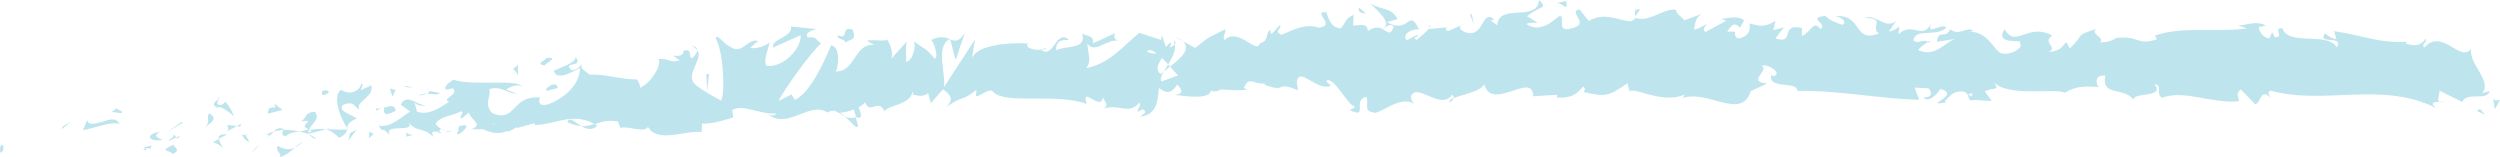 <?xml version="1.0" encoding="UTF-8"?>
<svg id="Layer_2" data-name="Layer 2" xmlns="http://www.w3.org/2000/svg" viewBox="0 0 299.44 18.81">
  <defs>
    <style>
      .cls-1 {
        fill: #bee5ee;
      }
    </style>
  </defs>
  <g id="Layer_1-2" data-name="Layer 1">
    <g>
      <path class="cls-1" d="M.31,17.37c-.45-.05-.25.78-.31.93.73-.22.28-1.15.31-.93Z"/>
      <polygon class="cls-1" points="7.52 15.14 7.4 15.49 8.44 14.6 7.52 15.14"/>
      <path class="cls-1" d="M14.34,14.86c-.71-1.4-2.46.34-3.7-.12l-.21-.32-.5,1.17c1.47-.25,3.35-1.09,4.41-.74Z"/>
      <path class="cls-1" d="M18.11,17.79c-.25-.55.77-.51-.86-.14.08.06.11.09.16.13.15-.02.35-.02.7,0Z"/>
      <path class="cls-1" d="M17.41,17.78c-.72.07.49.45,0,0h0Z"/>
      <path class="cls-1" d="M20.71,17.33l-.93.54c.21.32,1.06.36.75.61.96-.31.75-.63.17-1.14Z"/>
      <path class="cls-1" d="M21.57,16.25l-.48.23c.09.13.22.18.48-.23Z"/>
      <path class="cls-1" d="M20.07,16.96l1.02-.49c-.15-.22-.18-.69-.47.18.07-.43-.12-.01-.55.31Z"/>
      <path class="cls-1" d="M19.47,16.77c-.54-.29-1.24-.45-.31-.99-1.8.27-1.49,1.26.31.99Z"/>
      <path class="cls-1" d="M14.62,13.37l-.73-.39-.59.51c.3-.25,1.38.33,1.32-.12Z"/>
      <path class="cls-1" d="M26.64,17.82c.05-.31-.35-.8-.44-1.18l-.68.38c.37.19,1.06.36,1.12.8Z"/>
      <path class="cls-1" d="M26.2,16.64l1.02-.56c-.94-.02-1.1.23-1.02.56Z"/>
      <polygon class="cls-1" points="21.67 14.66 20 15.82 22 14.63 21.67 14.66"/>
      <polygon class="cls-1" points="30.63 17.7 30.07 18.43 31.08 17.33 30.63 17.7"/>
      <path class="cls-1" d="M33.27,17.48c-.42.6.64.96.19,1.34.72-.13,1.31-.66,1.85-1.13-.58.27-1.21.23-2.04-.21Z"/>
      <path class="cls-1" d="M36.21,17c-.29.15-.58.41-.9.69.31-.15.61-.35.9-.69Z"/>
      <path class="cls-1" d="M29.01,16.16c.09.18.26.65.86.83l-.45-.84c-.13,0-.27,0-.41,0Z"/>
      <path class="cls-1" d="M29.41,16.13l.02.03c.45,0,.76.01.89.01-.11,0-.39-.02-.91-.04Z"/>
      <path class="cls-1" d="M28.91,16.16s.07,0,.1,0c-.04-.08-.07-.11-.1,0Z"/>
      <path class="cls-1" d="M24.45,15.32c.59-.5,1.86-1.07.59-1.74-.42.6.31.99-.59,1.74Z"/>
      <path class="cls-1" d="M28.35,15.11l-1.12-.15c.03.22.24.55-.05.79l1.17-.64Z"/>
      <polygon class="cls-1" points="28.89 14.82 28.35 15.11 28.77 15.17 28.89 14.82"/>
      <path class="cls-1" d="M34.28,16.27c.47-.39.99-.44,1.58-.52-.64-.14-1.3-.21-1.93-.18-.08.27-.33.76.35.71Z"/>
      <path class="cls-1" d="M31.91,16.13s.07-.03.1-.05c-.07-.07-.12-.09-.1.05Z"/>
      <path class="cls-1" d="M41.7,15.53l-.1-.15c0,.05-.01.1-.02.15h.12Z"/>
      <path class="cls-1" d="M33.82,15.41c-.48-.15-.76.07-1.02.35.35-.1.73-.17,1.14-.19.03-.12.04-.2-.11-.15Z"/>
      <path class="cls-1" d="M37.83,16.54c-.26-.17-.54-.31-.84-.44.25.26.77.66.84.44Z"/>
      <path class="cls-1" d="M32.19,16.3s-.04.03-.07.04c.16.18.14.09.07-.04Z"/>
      <path class="cls-1" d="M32.19,16.3c.24-.13.43-.35.61-.55-.29.08-.55.18-.78.32.06.06.12.15.17.23Z"/>
      <path class="cls-1" d="M43.27,9.98c-.06.79-1.29,1.57-2.4.76-1.05.63-.25,3.21.74,4.63.02-.35,0-.67,1.09-1.17-.4-.42-2.47-.92-1.57-1.67,1.44-.46,1.2.24,1.93.63-.64-.97,1.8-1.5,1.43-2.94l-1.26.56c-.03-.22.42-.6.06-.79Z"/>
      <path class="cls-1" d="M39.5,15.38l-.45.11c.52.12.9.42,1.6,1.02.74-.41.88-.71.92-.98l-2.23-.03.15-.12Z"/>
      <path class="cls-1" d="M37.03,15.57c.32-.87,1.39-1.28.69-2.19-1.32.11-.9.75-1.68,1.16,2.13-.29-.6.5.97.93-.41.16-.79.22-1.15.27.39.09.77.21,1.12.35-.02-.02-.03-.03-.05-.05h-.01s0-.01,0-.01c-.1-.1-.13-.17-.02-.11,0-.01.03-.02.04-.02,0-.12.05-.23.08-.33.63.15.11.22-.08.33,0,.04-.02.08-.02.13,0,0,0,.01,0,.01l2.12-.55c-.46-.1-1.02-.06-2.03.08Z"/>
      <path class="cls-1" d="M26.1,11.68c.07.07.07.13.08.2.13-.11.18-.19-.08-.2Z"/>
      <path class="cls-1" d="M27,12.16c-.15.13-.27.48-.78.41-.45-.24-.01-.41-.05-.69-.3.24-1.04.66-.07,1.04l.15-.12c.88.26,2.03,1.29,1.88,1.41-.28-.76-.53-1.31-1.13-2.04Z"/>
      <path class="cls-1" d="M32.07,13.64l1.77-.49-.94-.71.06.45c-1.02-.14-.78.41-.89.76Z"/>
      <polygon class="cls-1" points="41.92 15.95 41.72 16.87 42.7 15.55 41.92 15.95"/>
      <polygon class="cls-1" points="44.23 15.76 44.18 16.55 44.77 16.05 44.23 15.76"/>
      <path class="cls-1" d="M175.06,3.03l.52-.23c-.25.07-.41.15-.52.23Z"/>
      <path class="cls-1" d="M171.25,3.01l-.09.39c.17-.22.25-.38.09-.39Z"/>
      <path class="cls-1" d="M101.19,13.94c.78.72,1.66,1.85,1.55.96l-.26-.86c-.53.17-.94.08-1.29-.1Z"/>
      <path class="cls-1" d="M140.13,7.99c-.07-.08-.15-.17-.23-.26-.18.3-.35.58-.5.84.22-.17.47-.37.73-.58Z"/>
      <path class="cls-1" d="M140.62,4.39l1.02.54c-.23-.19-.56-.37-1.02-.54Z"/>
      <path class="cls-1" d="M195.85,1.99l.61-.89c-.96,0-.54.45-.61.89Z"/>
      <path class="cls-1" d="M67.97,14.63c.67.32,1.2.44,1.66.47-.81-.47-1.47-1.2-1.66-.47Z"/>
      <path class="cls-1" d="M173.64,12.25c.32-.16.46-.34.44-.53-.33.15-.51.32-.44.53Z"/>
      <path class="cls-1" d="M71.54,15.04c-.12-.08-.23-.12-.35-.19-.48.16-.96.29-1.55.26.6.35,1.28.56,1.9-.06Z"/>
      <path class="cls-1" d="M271.25,3.06c.05.04.12.06.17.11.02-.12-.06-.12-.17-.11Z"/>
      <path class="cls-1" d="M293.06,12.14c-.22.05-.57.04-.9.05.16.06.43.06.9-.05Z"/>
      <path class="cls-1" d="M53.58,15.81c-.49.07-.07.1,0,0h0Z"/>
      <path class="cls-1" d="M51.06,12.46c.1-.1.18-.23.18-.43-.03.21-.1.35-.18.43Z"/>
      <path class="cls-1" d="M76.28,9.5s.03,0,.04,0c-.15-.17-.13-.13-.04,0Z"/>
      <path class="cls-1" d="M52.82,15.44c.19.1.4.18.64.24-.1-.06-.3-.14-.64-.24Z"/>
      <path class="cls-1" d="M52.94,15.84c-.17-.03-.3-.05-.43-.07-.06.15,0,.24.43.07Z"/>
      <path class="cls-1" d="M54.26,15.74c-.28.02-.54,0-.8-.06.1.06.14.1.12.13.14-.02.35-.04.68-.07Z"/>
      <path class="cls-1" d="M230.84,5.04s.07.05.11.08c.5-.36.28-.3-.11-.08Z"/>
      <path class="cls-1" d="M113.81,4.65s-.03.03-.06.04c.02,0,.05.02.07.03l-.02-.07Z"/>
      <path class="cls-1" d="M115.56,3.96c-.73,1.1-1.16.97-1.74.76l.64,2.49,1.1-3.24Z"/>
      <path class="cls-1" d="M184.17,2.72l-1.25-.77c1.49-1.29,2.58-.86,1.41-1.95-.16,2.72-4.84.31-4.99,3.02l-.82-.57c.24.02.27-.14.5-.11-1.6-1.29-1.17,1.97-3.23,1.6-.72-.2-1.22-.59-.73-.92l-1.59.69c-.46-.05-.36-.52.11-.47l-2.43.24.02-.08c-.34.43-1.12,1.09-1.51,1.38-.62-.38.31-.29.15-.63l-1.34.67c-.56-.7.55-1.39,1.49-1.3-1.28-2.7-1.11.69-3.84-.87l1.27-.36c-.84-1.53-1.82-.97-3.27-1.91.35.5,2.91,2.39,1.45,3.08-.41-.2-.96-.29-1.74.26-.02-.97-.79-.72-1.75-.65l.05-1.28c-1.04.38-.95,1.03-1.56,1.61-1.16-.11-1.42-1.1-1.7-1.93-1.86-.18,1.3,1.57-.9,1.84-1.55-.47-2.63.06-4.47.85-1.09-.43.18-.78-.21-1.15l-.95,1.03c-.24-.02-.16-.34-.13-.49-.8.41-.05,1.28-1.32,1.64-.32,1.41-2.64-2.02-4.19-.4-.39-.36.18-.79.05-1.28-2.14,1.08-1.84.79-3.59,2.23l-1.52-.82c1.12.94-.28,2.1-1.5,3.06.4.46.74.86.97,1.05l-1.97.72c-.24-.21-.05-.65.27-1.19-.13.11-.26.21-.36.31-.72-.46-.36-1.21.14-1.93.25.25.49.51.73.78.48-.79.92-1.65.81-2.4-.13.15-.37.28-.64.36.12-.21.2-.4.14-.53-.07-.13-.27.15-.59.48l-.47-1.42-.1.57-2.61-.85c-1.83,1.47-3.41,3.6-6.34,4.24.71-1.06.13-1.71.14-2.95.83,1.3,2.27-.59,3.8-.35-.8-.12-.63-.72-.43-.93l-2.7,1.24c.04-1.01-.59-.75-1.31-1.16.57,1.99-2,1.37-3.1,2.01-.08-.67.17-1.36,1.53-1.23-1.52-1.48-1.88,2.39-3.37,1.14.33-.02.51.08.63-.27-.76.61-2.65.17-2.22-.42l.33-.02c-2.19-.2-6.66.11-6.96,1.82-.03-.22.24-2.06.37-2.4l-3.78,5.81c.31-1.47-1.08-4.92.72-5.78-.53-.2-1.18-.43-2.26.11.36.2.93,2.09.45,2.24-1.37-1.6-.94-.85-2.62-2.2.54.3,0,2.61-.84,2.55.12-.35-.12-2.26.18-2.5l-2.05,2.3c.51-.42.05-1.91-.43-2.53.23.44-1.81,0-2.37.24l.9.5c-2.38-.29-2.26,3.22-4.61,3.16.27-.47.63-2.88-.57-3.13-.52,1.17-2.29,5.6-4.34,6.54l-.41-.65-1.57.79c.95-1.76,3.64-5.48,5.12-6.93-.9-.5-.27-.77-1.59-.68-.48-.61.7-.95,1.09-1l-3.1-.32c.17,1.34-2.33,1.41-2.18,2.53l3.32-1.48c.17,1.34-1.84,3.86-4.04,3.68-.57-.52.35-2.4.3-2.85-.27.47-2.05.94-2.26.62l.91-.74c-1.23-.47-1.94,1.83-3.44.59-.51-.07-1.56-1.69-1.62-.89.87,1.51,1.16,6.25.64,7.42-.18-.1-2.69-1.39-3.29-2.13-.87-1.18,1.17-2.9.43-3.91-.02.37-.47.83-.65.98-.54-.3.19-1.14-.96-.95-.15,1.37-2.35-.05-.51,1.17-1.12.42-1.21-.25-2.53-.15.45.87-1.1,3.03-2.22,3.45.06-.35-.21-.79-.34-.99-2.31-.05-3.57-.64-5.73-.58-.21-.32-1.26-.69-.84-1.29-.3.25-.57.72-1.24.78-1.32-1.14,1.48-.23.45-1.61-.06.79-1.69,1.15-2.62,1.67.33,1.21,2.19.17,3.13-.36.06,1.69-1.54,3.5-3.76,4.35-1.77.48-.81-1.07-1.11-.82-3.37-.18-2.77,3.04-5.59,1.91-1.14-1.04-.12-2.14-.39-2.9,1.44-.45,2.26.61,3.25.53l-1.23-.47c.45-.37,1.42-.68,1.96-.38-.96-.94-5.68,0-8.31-.8-.45.38-1.23.78-.84,1.2l.81-.18c.78.84-1.5,1.25-.45,1.62-1.08.65-2.28,1.65-3.84,1.21l-.33-1.22c.05.36,1.04.69,1.46.31-.63.56-2.43-1.57-3.08.06l1.12.81c-1.08.66-2.4,2.01-3.78,1.67.67,1.19.31-.15,1.34,1.23-.91-1.73,3.51-.05,2.09-1.85,1.06,1.61,1.76.63,3.11,1.99-.05-.4-.49-.76.67-.6.05-.12.17-.27.24-.36.04.01.05.02.08.03-.02-.02-.04-.03-.07-.05.05-.06.05-.08-.02-.02-.28-.17-.51-.37-.61-.59.54-.95,2.37-.98,2.97-1.48.69.17-.27.47.12.89l.9-.75c.12.89,1.87,1.43.27,2.01h1.45c.87.47,2.05.63,2.76.23.69.17,1.69-1.05,1.12-.33l2.25-.63.03.22c2.24.04,4.57-1.63,7.18-.09.75-.25,1.52-.55,2.79-.33l.27.77c.96-.3,2.93.69,3.32-.13,1.11,2.06,4.71.32,6.43.64l.04-1.02c1.17.02,2.29-.29,3.74-.74l-.11-.89c1.24-.77,3.25.55,5.23.41-.13.35-.63.27-.99.07,2.42,1.96,4.97-1.6,7.16-.18.53-.34.92-.24,1.3-.02-.05,0-.09.02-.13.05.06,0,.14,0,.22,0,.24.15.49.32.76.46-.23-.21-.45-.39-.64-.46.41-.03,1.04-.16,1.65-.4l.28.96s.09-.01.14-.03c.61.34.47-.47.14-1.18.31-.17.58-.36.8-.6.53,1.54,1.6-.56,2.31,1.08.4-.82,3.08-.68,3.37-2.39.03.22.21.32-.12.34.69.18,1.38.36,1.98-.14l.32,1.22,1.46-1.68c.93.73,1.31,1.15.43,2.11,2.15-1.49,1.76-.58,3.58-2.06l-.07.79c.66-.04,1.7-1.13,2.11-.48,1.51,1.48,7.34.07,11.17,1.39-.78-2.32,1.79,1.01,1.91-.79.23.55.77.85.16,1.34,1.93-.57,2.93.83,4.25-.72.23.55-.4.82-.2,1.14.15-.12.61-.49.82-.16.2.32-.28.47-.58.71,1.98-.13,2.16-1.83,2.27-3.42,1.02.74,1.52.62,2.23-.43.36.52.95,1.05-.28,1.26.7.06,4.25.7,4.3-.58.22.32.97.08,1.15-.07,1.56.05,1.7.17,3.22.03l-.43-.2c.58-1.55,1.27-.36,2.5-.56l-.03.16c2.84,1.07,1.21-.55,4.02.68l-.16-.96c.23-2.07,2.49,1.19,4.09.38l-.59-.54c.88-.72,2.5,2.78,3.39,3.03.2.18-.3.29-.57.43,2.34,1.19.29-1.26,2.02-1.57.33.67-.39,1.73.77,1.84.59.54,3.36-2.23,4.96-.95-.36-.52-.71-1.04.09-1.44,1.23-.2,3.35,1.95,4.45.29.16.14.22.28.23.41.94-.43,3.06-.73,3.62-1.63.89,3.31,5.85-1.65,5.85,1.41l2.9-.18-.07.31c1.85.19,2.5-.55,3.15-1.28.43.21.12.49.08.65,2.71.61,2.98.48,5.24-1.06l.24.99c.61-.58,3.92,1.54,6.57.38-.03.11-.08.3-.29.44,2.99-1.17,7.15,2.74,8.24-.87l1.97-.89c-2.55-.28.38-1.57-.67-2.17,1-.21,2.59,1.09,1.36,1.27l-.19-.18c-.45,1.88,3.17.67,3.1,1.95,5.02-.09,9.91.96,14.61,1.06l-.54-1.46,1.64.09c.43.34.57,1.15-.6,1.08.61.83,1.96-.69,2-1.01,2.29.6-.9,1.7-.2,1.74l.95-.11-.21-.17c.78-.59.85-1.23,2.25-1.15.89.3.45.9.8.96,0,.1.12.15.54.05l2.06.14-.82-1.16c.92-.56,1.94.07,1-1.24,1.39,2.03,7.7.77,8.56,1.41,1.29-.83,2.55-.81,4.12-.69-.39-.24-.61-1.54.74-1.37-.52,2.68,2.47,1.18,3.54,3.12-.96-1.29,3.85-.28,2.33-2.11,1.13.23.06,1,.91,1.64,2.7-1.01,5.91.74,9.23.42.06-.35-.49-.9.23-1.41l1.73,1.78c.66-.16.63-2.02,1.81-.79-.17-.3-.41-.75.03-.85,6.48,1.79,13.31-1.22,19.86,2.11-.88-.7-.29-.75.4-.77-.44-.17.03-.87-.05-1.35l2.74,1.37c.53-1.31,2.97-.04,3.28-1.3l-.88.21c1.19-1.47-1.57-3.35-1.36-5.26-1.33,1.67-3.4-2.57-5.58-.18-.47-.4.41-.61.17-1.06-.56.81-1.22.97-2.42.58l.14-.2c-3.42.15-4.87-.68-8.7-1.28l.27.95c-.82-.14-.99-.44-1.37-.68-.97,1.42,2.31.12,1.43,1.69-1.07-1.95-5.81-.11-6.52-2.31-1.27-.03.36,1.1-.91,1.07l-.33-.6-.33.76c-.83-.14-1.24-.88-1.26-1.39.2.06.58-.13.79-.17-1.07-.71-3.04.2-3.41-.03l1.21.38c-3.47.51-7.69-.31-11.04.86l.25.45c-2.56.8-2.04-.51-4.85-.15l.1-.11c-.56.44-1.32.66-2.08.6.71-.52-1.32-1.03-.39-1.6-2.78.86-1.38.69-3.22,2.33l-.42-.74c-.63.67-.68,1.02-2.08,1.2,1.15-.63-.89-1.14.41-1.97-2.93-1.64-4.37,1.61-5.71-.77-1.36,2.04,2.54,1.15,1.78,1.59.63.67-1.12,1.53-2.04,1.32-.94-.05-1.58-2.64-3.94-2.61.23.01.25-.14.49-.13-.88-.53-1.73.7-2.81-.16-.61,1.24-1.41-.08-1.59,1.51l2.17-.36c-1.23.41-2.39,2.26-4.41,1.35.16-.32.76-.74,1.18-.97-.59-.47-1.14.31-1.75-.18.18-1.58,2.63-.34,3.95-1.54-.63-.67-2.49,1.14-1.82-.57-.96,2.18-2.33-.28-3.93,1.38l.11-.95c-.25.15-.78.6-1.24.57l.85-1.23c-1.3,1.05-2.49-.93-3.74-.36,2.6-.02.58,1.15,1.68,1.84-3.21,1.26-1.84-2.49-5.43-2.04.49-.13,1.82.57,1.06,1.01-.68-.2-1.59-.56-2-1.06-2.38.19.36.98-.65,1.56-.81-1.16-1.17.47-2.21.84v-.96c-2.72-.62-.73,2.01-3.17,1.26l1.03-1.34-1.27.34.26-1.1c-1.38.81-1.81.6-3.17.3.32.68-.18,1.75-1.38,1.78-.82-.57.46-.92-1.24-.78.38-.6.8-1.36,1.55-.47.08-.31.38-.61.46-.92-.88-.66-2.22-.15-2.83-.14.24.04.52.09.67.22l-2.47,1.34c-.39-.36-.08-.65.22-.94-.5.11-.84.55-1.58.63.19-.78.14-1.59,1.18-1.96l-2.35.87c-.16-.34-1.21-.94-.9-1.22-1.31-.46-3.19,1.53-4.92.93-.09.15-.27.3-.64.41-1.62-.17-3.07-1.13-4.99-.05l-1.1-1.4c-1.51.33,1.49,1.76-1.02,2.31-1.77.46-.67-1.2-1.3-1.58-.88.71-2.41,2.17-4.05,1.03.54-.27.96-.06,1.47-.17ZM165.59,3.49c.36-.21,1.07-.84,1.34-.27-.4,1.11-.72.58-1.34.27ZM137.37,6.18c.26-.32.68-.17,1.15.19-.34.08-.72.05-1.15-.19ZM58.94,14.84s.03-.03.04-.05c.81.35.52.21-.04.05ZM57.26,14.47c-.16.14-.15.27-.07.41.11-.25.48-.28.91-.22-.13-.25-.35-.42-.84-.18ZM236.07,11.56l-.32-.25c.73-.27.53-.02.32.25Z"/>
      <path class="cls-1" d="M140.55,4.81c.1.16.14.34.16.52.14-.16.14-.35-.16-.52Z"/>
      <path class="cls-1" d="M195.73,2.16s.04,0,.06.01c.03-.06.05-.12.06-.17l-.11.16Z"/>
      <path class="cls-1" d="M82.82,5.5c.35.13.54.3.68.48.01-.24-.15-.43-.68-.48Z"/>
      <path class="cls-1" d="M48.5,16.42l1.06-.29c-.51.07-.71-.14-.97-.28.03.22.25.54-.09.57Z"/>
      <path class="cls-1" d="M39.03,10.79c-.15.12-.33.03-.48.15l.06.45c.66-.05,1.11-.43.42-.6Z"/>
      <path class="cls-1" d="M47.4,13.25c-.11-.81-.77-.51-1.51-.33.04,0,.09-.01.13,0-.18,1.14.6.74,1.38.34Z"/>
      <path class="cls-1" d="M45.71,12.95c-.23.05-.46.08-.69.05-.07.46.28.08.69-.05Z"/>
      <path class="cls-1" d="M55.17,15.09c-.36-.2-.19,1.05-.4.72-.36,1.05,2.32-1.33.4-.72Z"/>
      <polygon class="cls-1" points="46.7 10.6 47 11.59 47.39 10.77 46.7 10.6"/>
      <path class="cls-1" d="M52.63,11.13l-1.2-.24c.02.17-.12.27-.31.35.74,0,1.55.18,1.51-.12Z"/>
      <path class="cls-1" d="M51.11,11.24c-.38,0-.75.03-.96.2.21-.02.65-.07.96-.2Z"/>
      <polygon class="cls-1" points="48.32 10.24 48.68 10.44 49.53 10.48 48.32 10.24"/>
      <path class="cls-1" d="M65.47,10.89l1.29-.33c.12-.35-.24-.55-.72-.39-.3.25-.78.4-.57.72Z"/>
      <path class="cls-1" d="M61.44,8.28c.36.2.39.42.6.74v-1.24s-.6.5-.6.5Z"/>
      <path class="cls-1" d="M65.23,7.86c.12-.35,1.86-1.05.21-.92-.12.35-1.42.67-.21.92Z"/>
      <polygon class="cls-1" points="84.93 8.85 84.6 8.88 84.7 10.91 84.93 8.85"/>
      <path class="cls-1" d="M102.13,3.54c-1.56-.45-.34,1.27-1.75.69-.35.49,1.15.47.79.89.92-.53,1.42-.26.96-1.58Z"/>
      <path class="cls-1" d="M101.17,5.12c-.15.08-.3.19-.47.32.27-.13.39-.23.47-.32Z"/>
      <polygon class="cls-1" points="296.68 13.3 297.66 13.74 297.03 13.05 296.68 13.3"/>
      <path class="cls-1" d="M298.61,11.82l.21,1.3.62-1.16c-.23.05-.66.16-.83-.14Z"/>
      <path class="cls-1" d="M162.8.9l-.07.31c.16.34.39.36.86.41l-.79-.72Z"/>
      <polygon class="cls-1" points="176.3 1.75 176.07 1.72 176.51 2.89 176.3 1.75"/>
      <path class="cls-1" d="M187.62.18c-.46-.05-1,.22-1.47.17,1.01-.22,1.6,1.29,1.47-.17Z"/>
    </g>
  </g>
</svg>